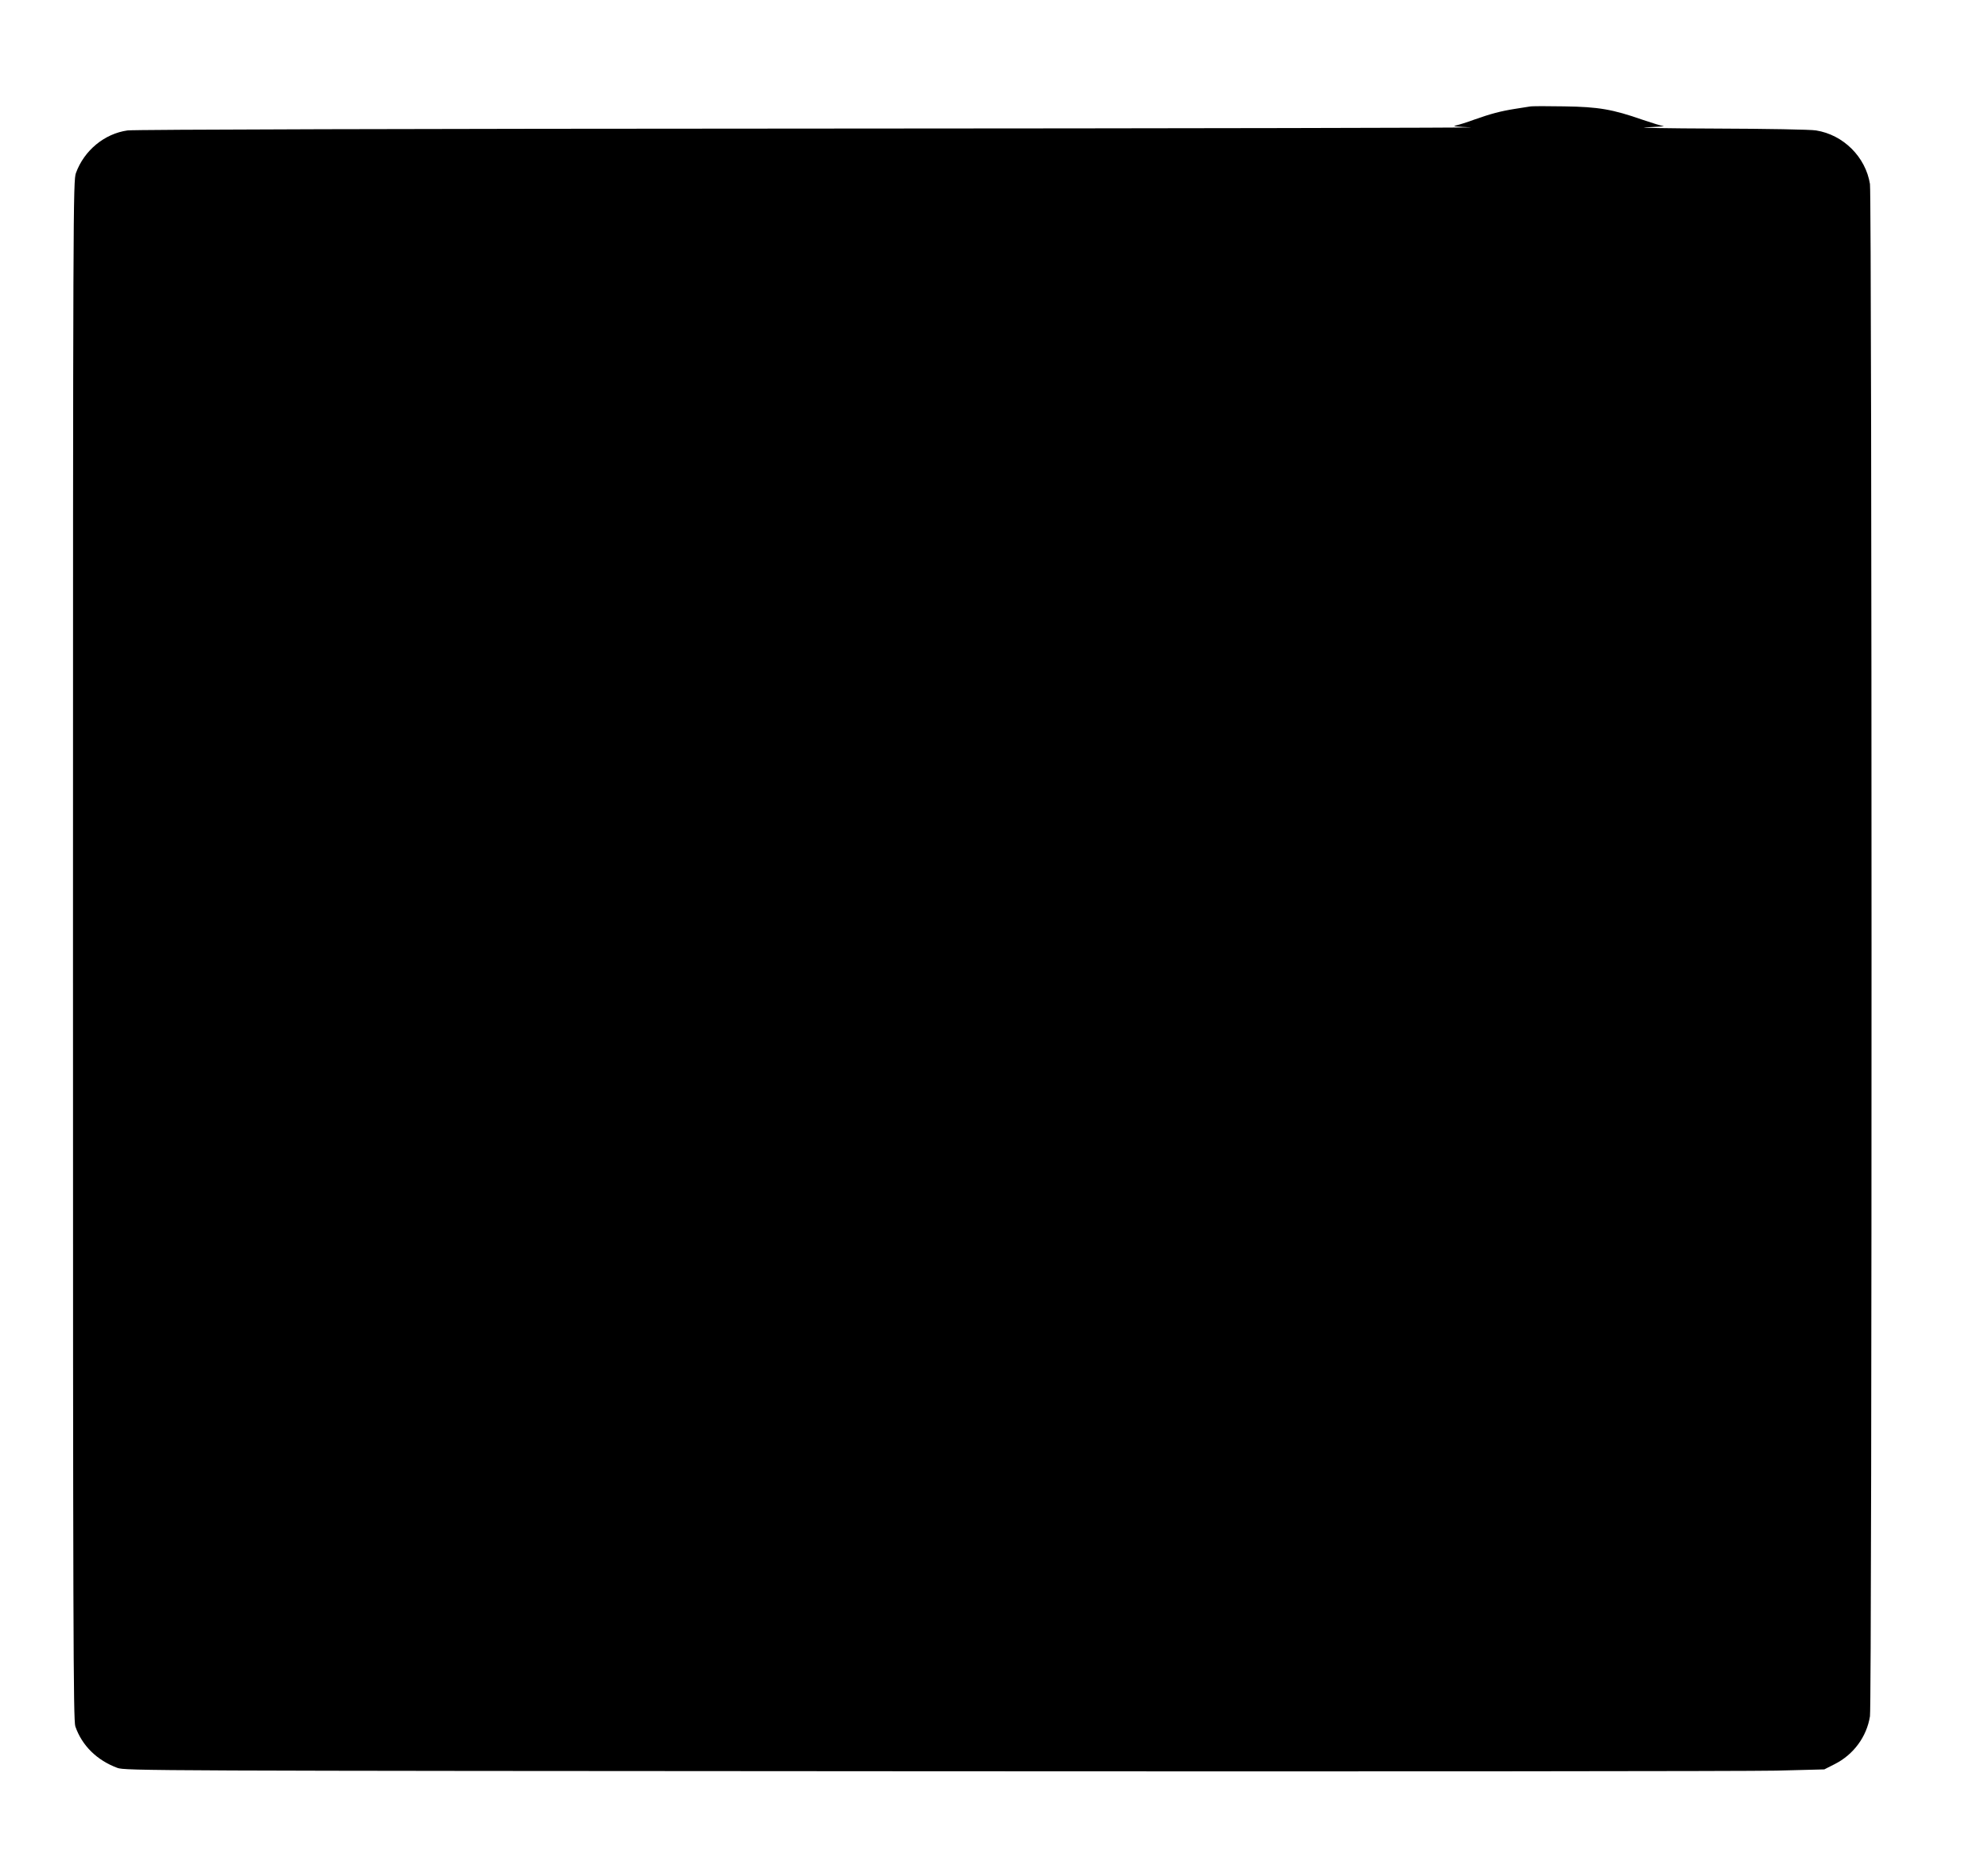 <?xml version="1.0" standalone="no"?>
<!DOCTYPE svg PUBLIC "-//W3C//DTD SVG 20010904//EN"
 "http://www.w3.org/TR/2001/REC-SVG-20010904/DTD/svg10.dtd">
<svg version="1.0" xmlns="http://www.w3.org/2000/svg"
 width="1280pt" height="1194pt" viewBox="0 0 1280 1194"
 preserveAspectRatio="xMidYMid meet">
<g transform="translate(0,1194) scale(0.1,-0.1)"
fill="#000000" stroke="none">
<path d="M9850 11254 c-14 -2 -56 -9 -95 -15 -95 -15 -157 -32 -262 -69 -48
-18 -104 -35 -123 -39 -22 -4 15 -8 100 -11 74 -3 -1827 -7 -4225 -8 -2591 -1
-4386 -6 -4424 -12 -149 -21 -279 -129 -332 -274 -18 -49 -19 -190 -19 -5006
0 -4394 2 -4960 15 -4998 43 -124 139 -218 270 -267 49 -19 196 -19 5210 -22
2838 -2 5300 0 5471 4 l310 8 67 34 c121 61 206 176 227 308 14 80 13 9787 0
9868 -28 174 -171 317 -347 345 -32 6 -321 11 -643 12 -322 1 -524 5 -450 8
74 3 124 7 111 8 -13 1 -74 20 -136 41 -192 67 -283 83 -505 86 -107 2 -206 2
-220 -1z"/>
</g>
</svg>
